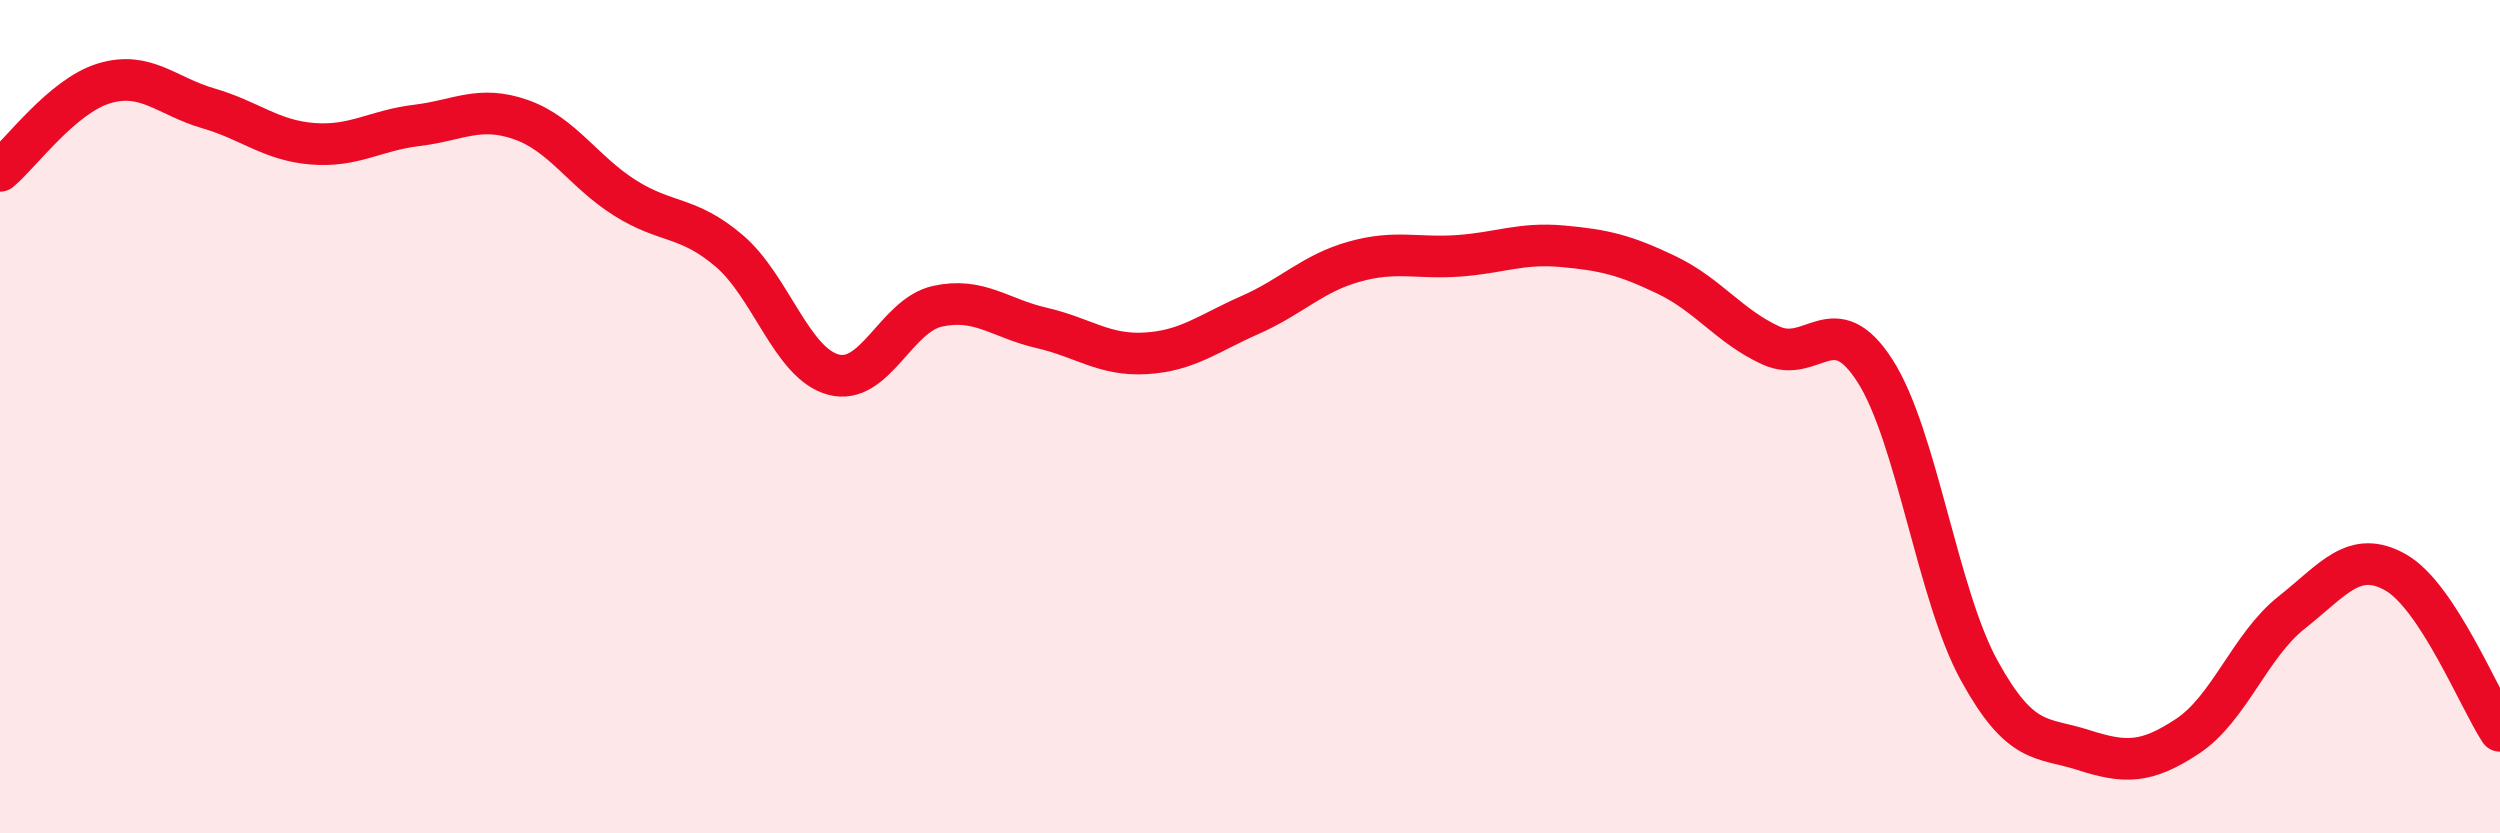 
    <svg width="60" height="20" viewBox="0 0 60 20" xmlns="http://www.w3.org/2000/svg">
      <path
        d="M 0,4.1 C 0.5,3.68 1.5,2.3 2.5,2 C 3.5,1.7 4,2.31 5,2.6 C 6,2.89 6.5,3.37 7.5,3.45 C 8.5,3.53 9,3.13 10,3.01 C 11,2.89 11.5,2.52 12.5,2.87 C 13.5,3.22 14,4.12 15,4.75 C 16,5.38 16.5,5.17 17.5,6.02 C 18.5,6.87 19,8.72 20,8.99 C 21,9.26 21.5,7.57 22.5,7.35 C 23.5,7.13 24,7.64 25,7.87 C 26,8.1 26.5,8.54 27.5,8.48 C 28.5,8.42 29,8 30,7.56 C 31,7.12 31.5,6.56 32.5,6.28 C 33.5,6 34,6.21 35,6.14 C 36,6.07 36.5,5.82 37.5,5.91 C 38.5,6 39,6.12 40,6.6 C 41,7.08 41.5,7.83 42.5,8.29 C 43.5,8.75 44,7.34 45,8.9 C 46,10.46 46.5,14.27 47.5,16.09 C 48.5,17.91 49,17.68 50,18 C 51,18.32 51.5,18.33 52.5,17.67 C 53.5,17.01 54,15.49 55,14.7 C 56,13.91 56.5,13.17 57.5,13.74 C 58.5,14.31 59.5,16.78 60,17.54L60 20L0 20Z"
        fill="#EB0A25"
        opacity="0.1"
        stroke-linecap="round"
        stroke-linejoin="round"
      />
      <path
        d="M 0,4.1 C 0.5,3.68 1.5,2.3 2.5,2 C 3.5,1.7 4,2.31 5,2.6 C 6,2.89 6.5,3.37 7.5,3.45 C 8.5,3.53 9,3.13 10,3.01 C 11,2.89 11.5,2.52 12.5,2.87 C 13.5,3.22 14,4.12 15,4.75 C 16,5.38 16.5,5.17 17.5,6.02 C 18.5,6.87 19,8.72 20,8.99 C 21,9.26 21.5,7.57 22.5,7.35 C 23.5,7.13 24,7.64 25,7.87 C 26,8.1 26.5,8.54 27.5,8.48 C 28.5,8.42 29,8 30,7.56 C 31,7.12 31.5,6.56 32.5,6.28 C 33.5,6 34,6.21 35,6.14 C 36,6.07 36.5,5.82 37.5,5.91 C 38.5,6 39,6.12 40,6.6 C 41,7.08 41.5,7.83 42.5,8.29 C 43.5,8.75 44,7.34 45,8.9 C 46,10.46 46.5,14.27 47.5,16.09 C 48.5,17.91 49,17.68 50,18 C 51,18.32 51.5,18.33 52.5,17.67 C 53.5,17.01 54,15.49 55,14.7 C 56,13.91 56.5,13.17 57.5,13.74 C 58.5,14.31 59.5,16.78 60,17.54"
        stroke="#EB0A25"
        stroke-width="1"
        fill="none"
        stroke-linecap="round"
        stroke-linejoin="round"
      />
    </svg>
  